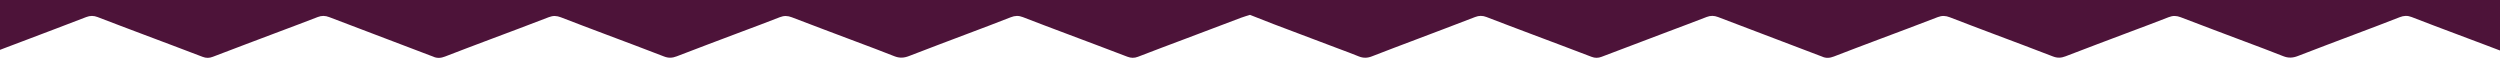 <svg width="1728" height="40" viewBox="0 0 1728 40" fill="none" xmlns="http://www.w3.org/2000/svg">
<path d="M-79.947 16.597C-65.089 22.239 -50.212 27.833 -35.344 33.446C-30.534 35.265 -25.676 36.999 -20.923 38.966C-17.782 40.263 -14.879 40.225 -11.71 38.966C-1.852 35.087 8.082 31.404 17.987 27.637C31.858 22.369 45.748 17.166 59.572 11.805C62.305 10.742 64.743 10.742 67.447 11.786C77.751 15.777 88.102 19.646 98.435 23.553C112.315 28.794 126.215 33.978 140.067 39.293C142.496 40.225 144.631 40.207 147.05 39.274C162.316 33.418 177.62 27.684 192.915 21.903C201.833 18.537 210.78 15.217 219.661 11.758C222.374 10.704 224.813 10.779 227.536 11.814C250.857 20.747 274.226 29.577 297.575 38.444C298.144 38.659 298.733 38.817 299.273 39.078C302.063 40.421 304.748 40.188 307.604 39.078C317.756 35.125 327.965 31.302 338.164 27.451C351.903 22.267 365.679 17.175 379.36 11.861C382.283 10.723 384.806 10.844 387.643 11.944C397.795 15.907 408.004 19.712 418.204 23.572C431.8 28.71 445.424 33.763 458.973 39.032C462.038 40.225 464.666 40.123 467.683 38.957C482.503 33.223 497.399 27.665 512.266 22.043C521.185 18.667 530.151 15.404 539.013 11.889C541.906 10.742 544.421 10.835 547.286 11.935C562.115 17.651 577.011 23.19 591.879 28.812C600.655 32.132 609.469 35.367 618.179 38.855C621.671 40.253 624.802 40.095 628.255 38.752C641.652 33.54 655.134 28.514 668.579 23.413C678.626 19.6 688.702 15.861 698.693 11.907C701.568 10.77 704.111 10.695 706.986 11.823C717.28 15.842 727.631 19.702 737.973 23.6C751.711 28.784 765.478 33.913 779.179 39.181C781.75 40.169 783.998 40.234 786.598 39.227C797.594 34.938 808.676 30.845 819.72 26.668C832.462 21.847 845.195 17.008 857.947 12.215C859.93 11.469 861.979 10.919 864 10.275C869.351 12.373 874.683 14.527 880.053 16.569C894.911 22.211 909.788 27.805 924.656 33.418C929.466 35.237 934.324 36.971 939.077 38.938C942.218 40.234 945.121 40.197 948.29 38.938C958.148 35.059 968.082 31.376 977.987 27.609C991.858 22.341 1005.75 17.138 1019.57 11.777C1022.3 10.714 1024.74 10.714 1027.45 11.758C1037.75 15.749 1048.1 19.618 1058.43 23.525C1072.32 28.766 1086.22 33.95 1100.07 39.265C1102.5 40.197 1104.63 40.179 1107.05 39.246C1122.32 33.391 1137.62 27.656 1152.91 21.875C1161.83 18.509 1170.78 15.189 1179.66 11.73C1182.37 10.676 1184.81 10.751 1187.54 11.786C1210.86 20.719 1234.23 29.549 1257.58 38.416C1258.14 38.631 1258.73 38.789 1259.27 39.05C1262.06 40.393 1264.75 40.16 1267.6 39.05C1277.76 35.097 1287.96 31.274 1298.16 27.423C1311.9 22.239 1325.68 17.148 1339.36 11.833C1342.28 10.695 1344.81 10.816 1347.64 11.916C1357.8 15.879 1368 19.684 1378.2 23.544C1391.8 28.682 1405.42 33.736 1418.97 39.004C1422.04 40.197 1424.67 40.095 1427.68 38.929C1442.5 33.195 1457.4 27.637 1472.27 22.015C1481.18 18.639 1490.15 15.376 1499.01 11.861C1501.91 10.714 1504.42 10.807 1507.29 11.907C1522.12 17.623 1537.01 23.162 1551.88 28.784C1560.66 32.104 1569.47 35.339 1578.18 38.827C1581.67 40.225 1584.8 40.067 1588.26 38.724C1601.65 33.512 1615.13 28.486 1628.58 23.386C1638.63 19.572 1648.7 15.833 1658.69 11.879C1661.57 10.742 1664.11 10.667 1666.99 11.795C1677.28 15.814 1687.63 19.674 1697.97 23.572C1711.71 28.756 1725.48 33.885 1739.18 39.153C1741.75 40.141 1744 40.207 1746.6 39.2C1757.59 34.91 1768.68 30.817 1779.72 26.64C1792.46 21.819 1805.2 16.98 1817.95 12.187C1819.93 11.441 1821.98 10.891 1824 10.248V0H-96V10.294C-90.649 12.392 -85.317 14.546 -79.947 16.588V16.597Z" fill="#4D1339"/>
</svg>
